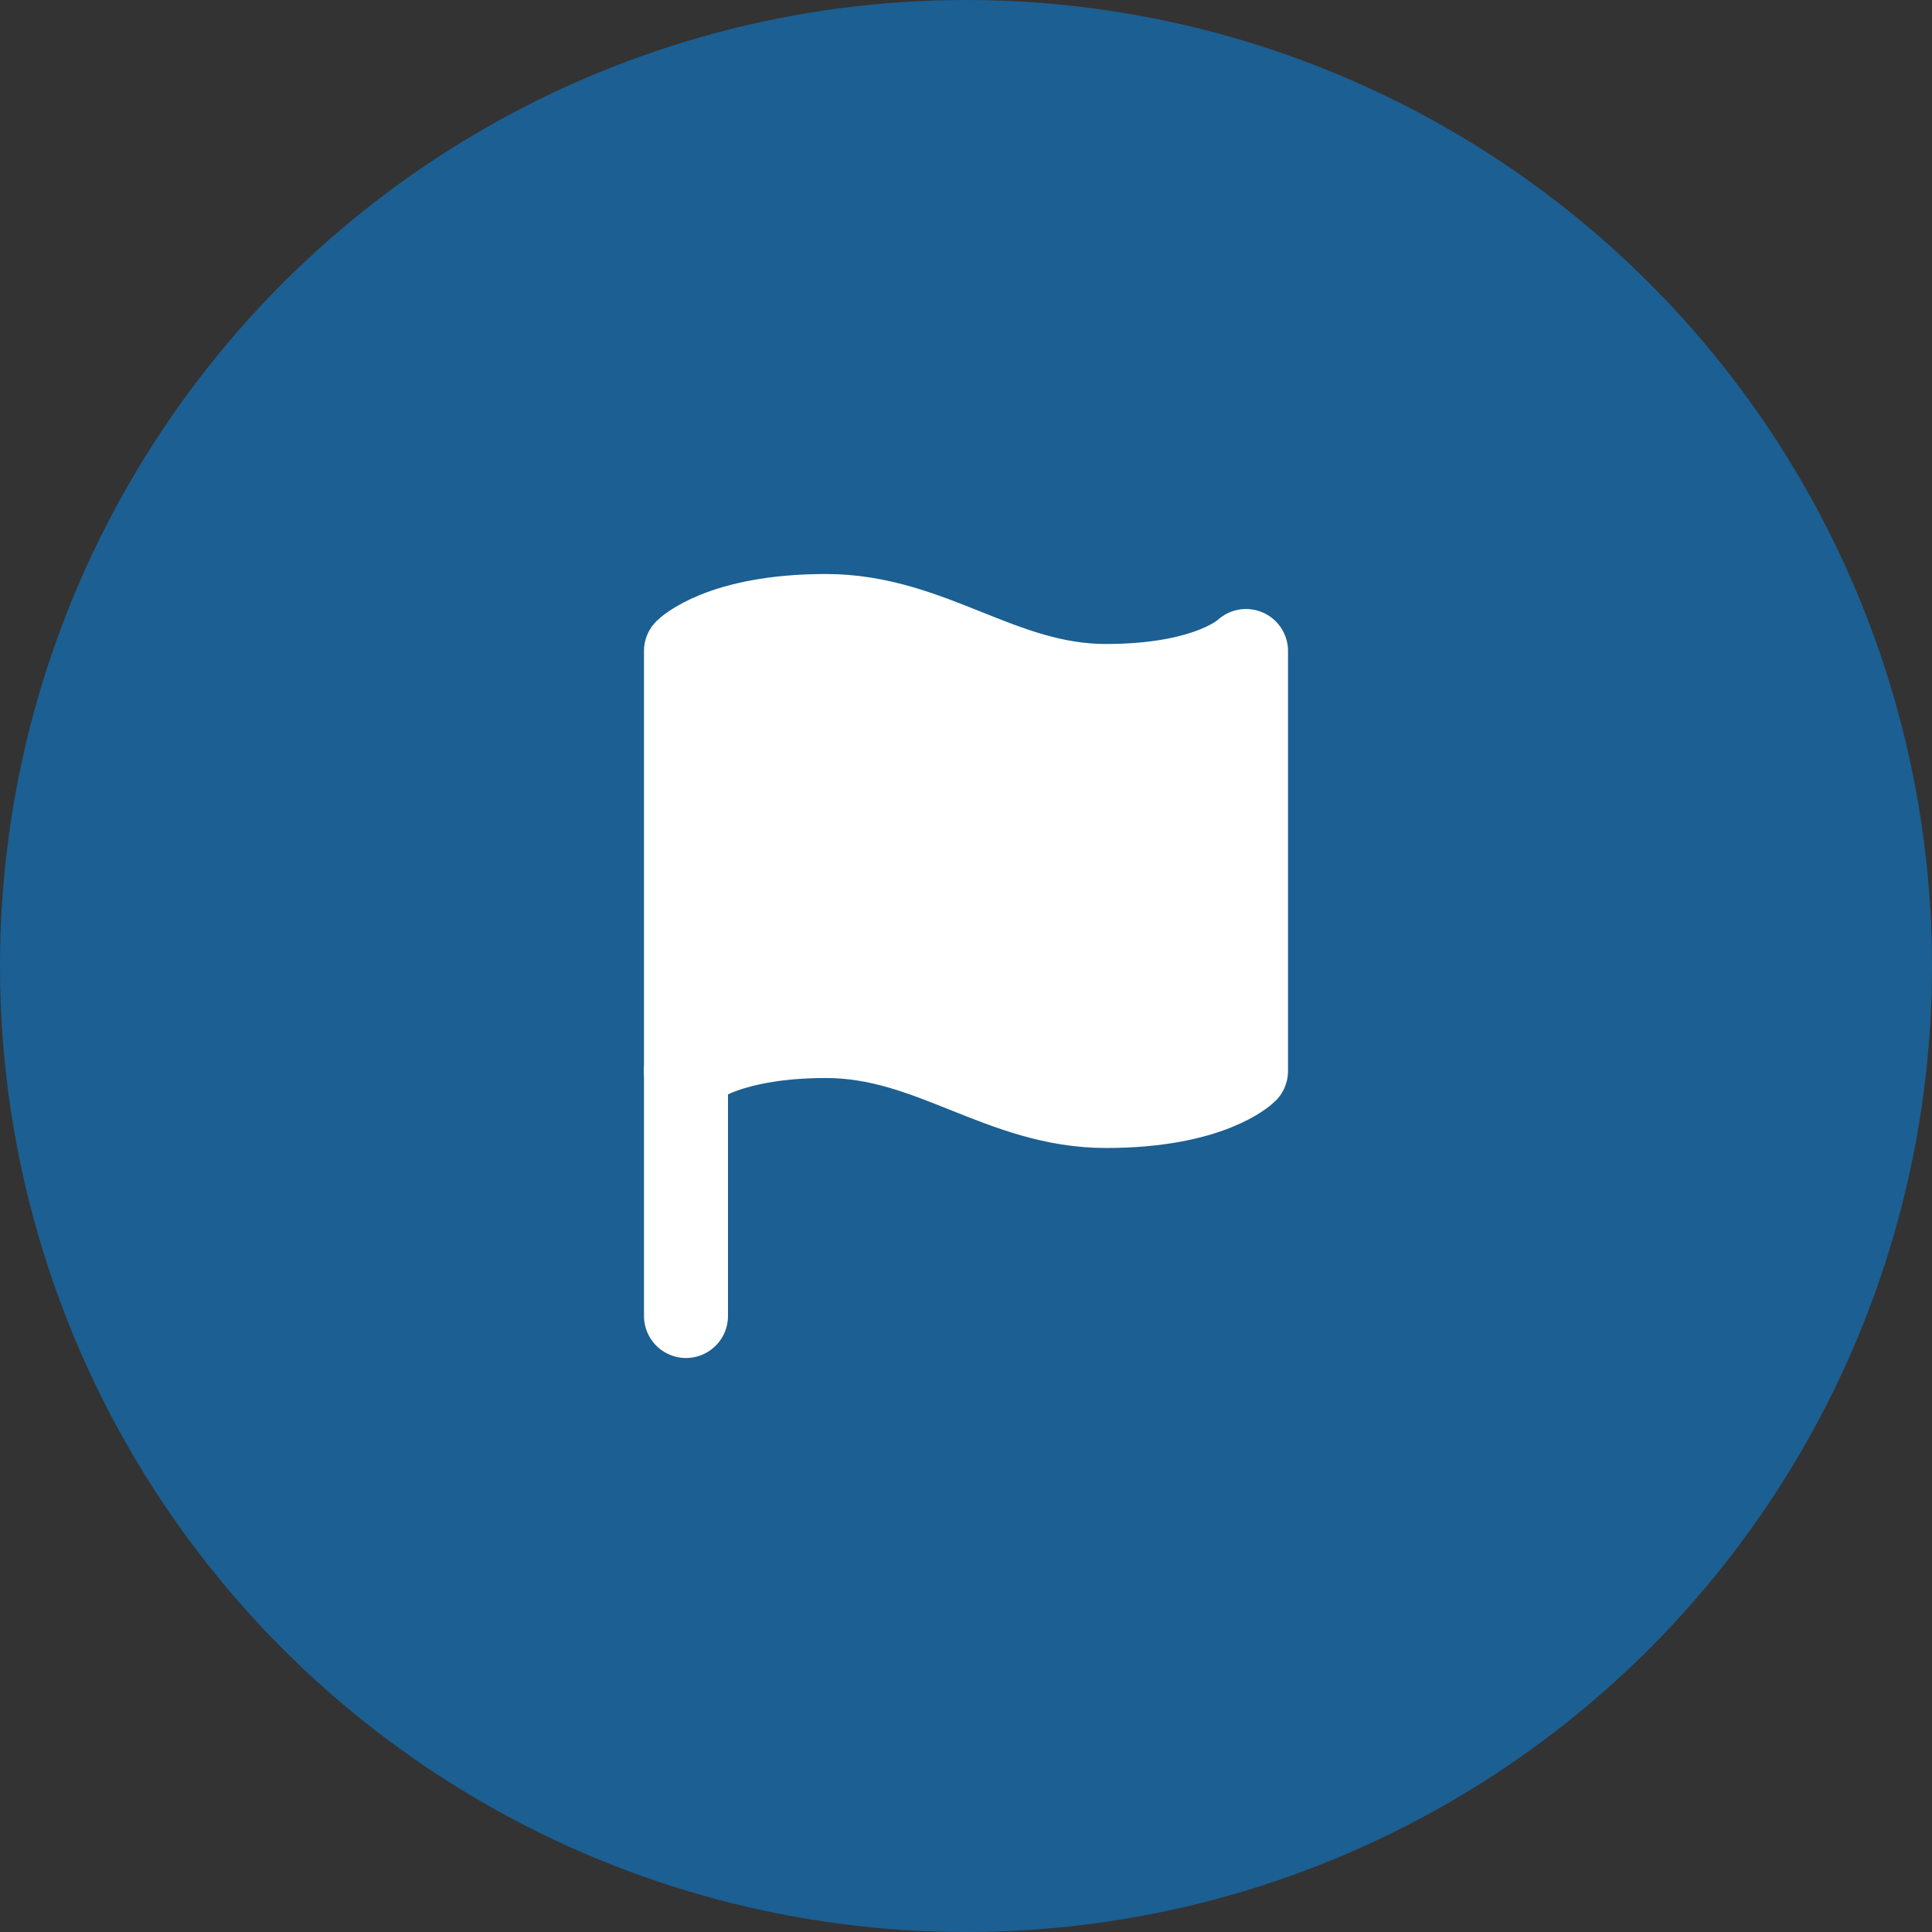 <?xml version="1.0" encoding="UTF-8"?>
<svg xmlns="http://www.w3.org/2000/svg" width="46" height="46" viewBox="0 0 46 46" fill="none">
  <rect x="0" y="0" width="46" height="46" fill="#333333" stroke="none"/>
  <circle cx="23" cy="23" r="23" fill="#1C5F92"></circle>
  <path d="M16.333 25.5C16.333 25.5 17.167 24.667 19.667 24.667C22.167 24.667 23.833 26.333 26.333 26.333C28.833 26.333 29.667 25.5 29.667 25.5V15.5C29.667 15.5 28.833 16.333 26.333 16.333C23.833 16.333 22.167 14.667 19.667 14.667C17.167 14.667 16.333 15.5 16.333 15.5V25.5Z" fill="white" stroke="white" stroke-width="2" stroke-linecap="round" stroke-linejoin="round"></path>
  <path d="M16.333 31.333V25.5" stroke="white" stroke-width="2" stroke-linecap="round" stroke-linejoin="round"></path>
</svg>
